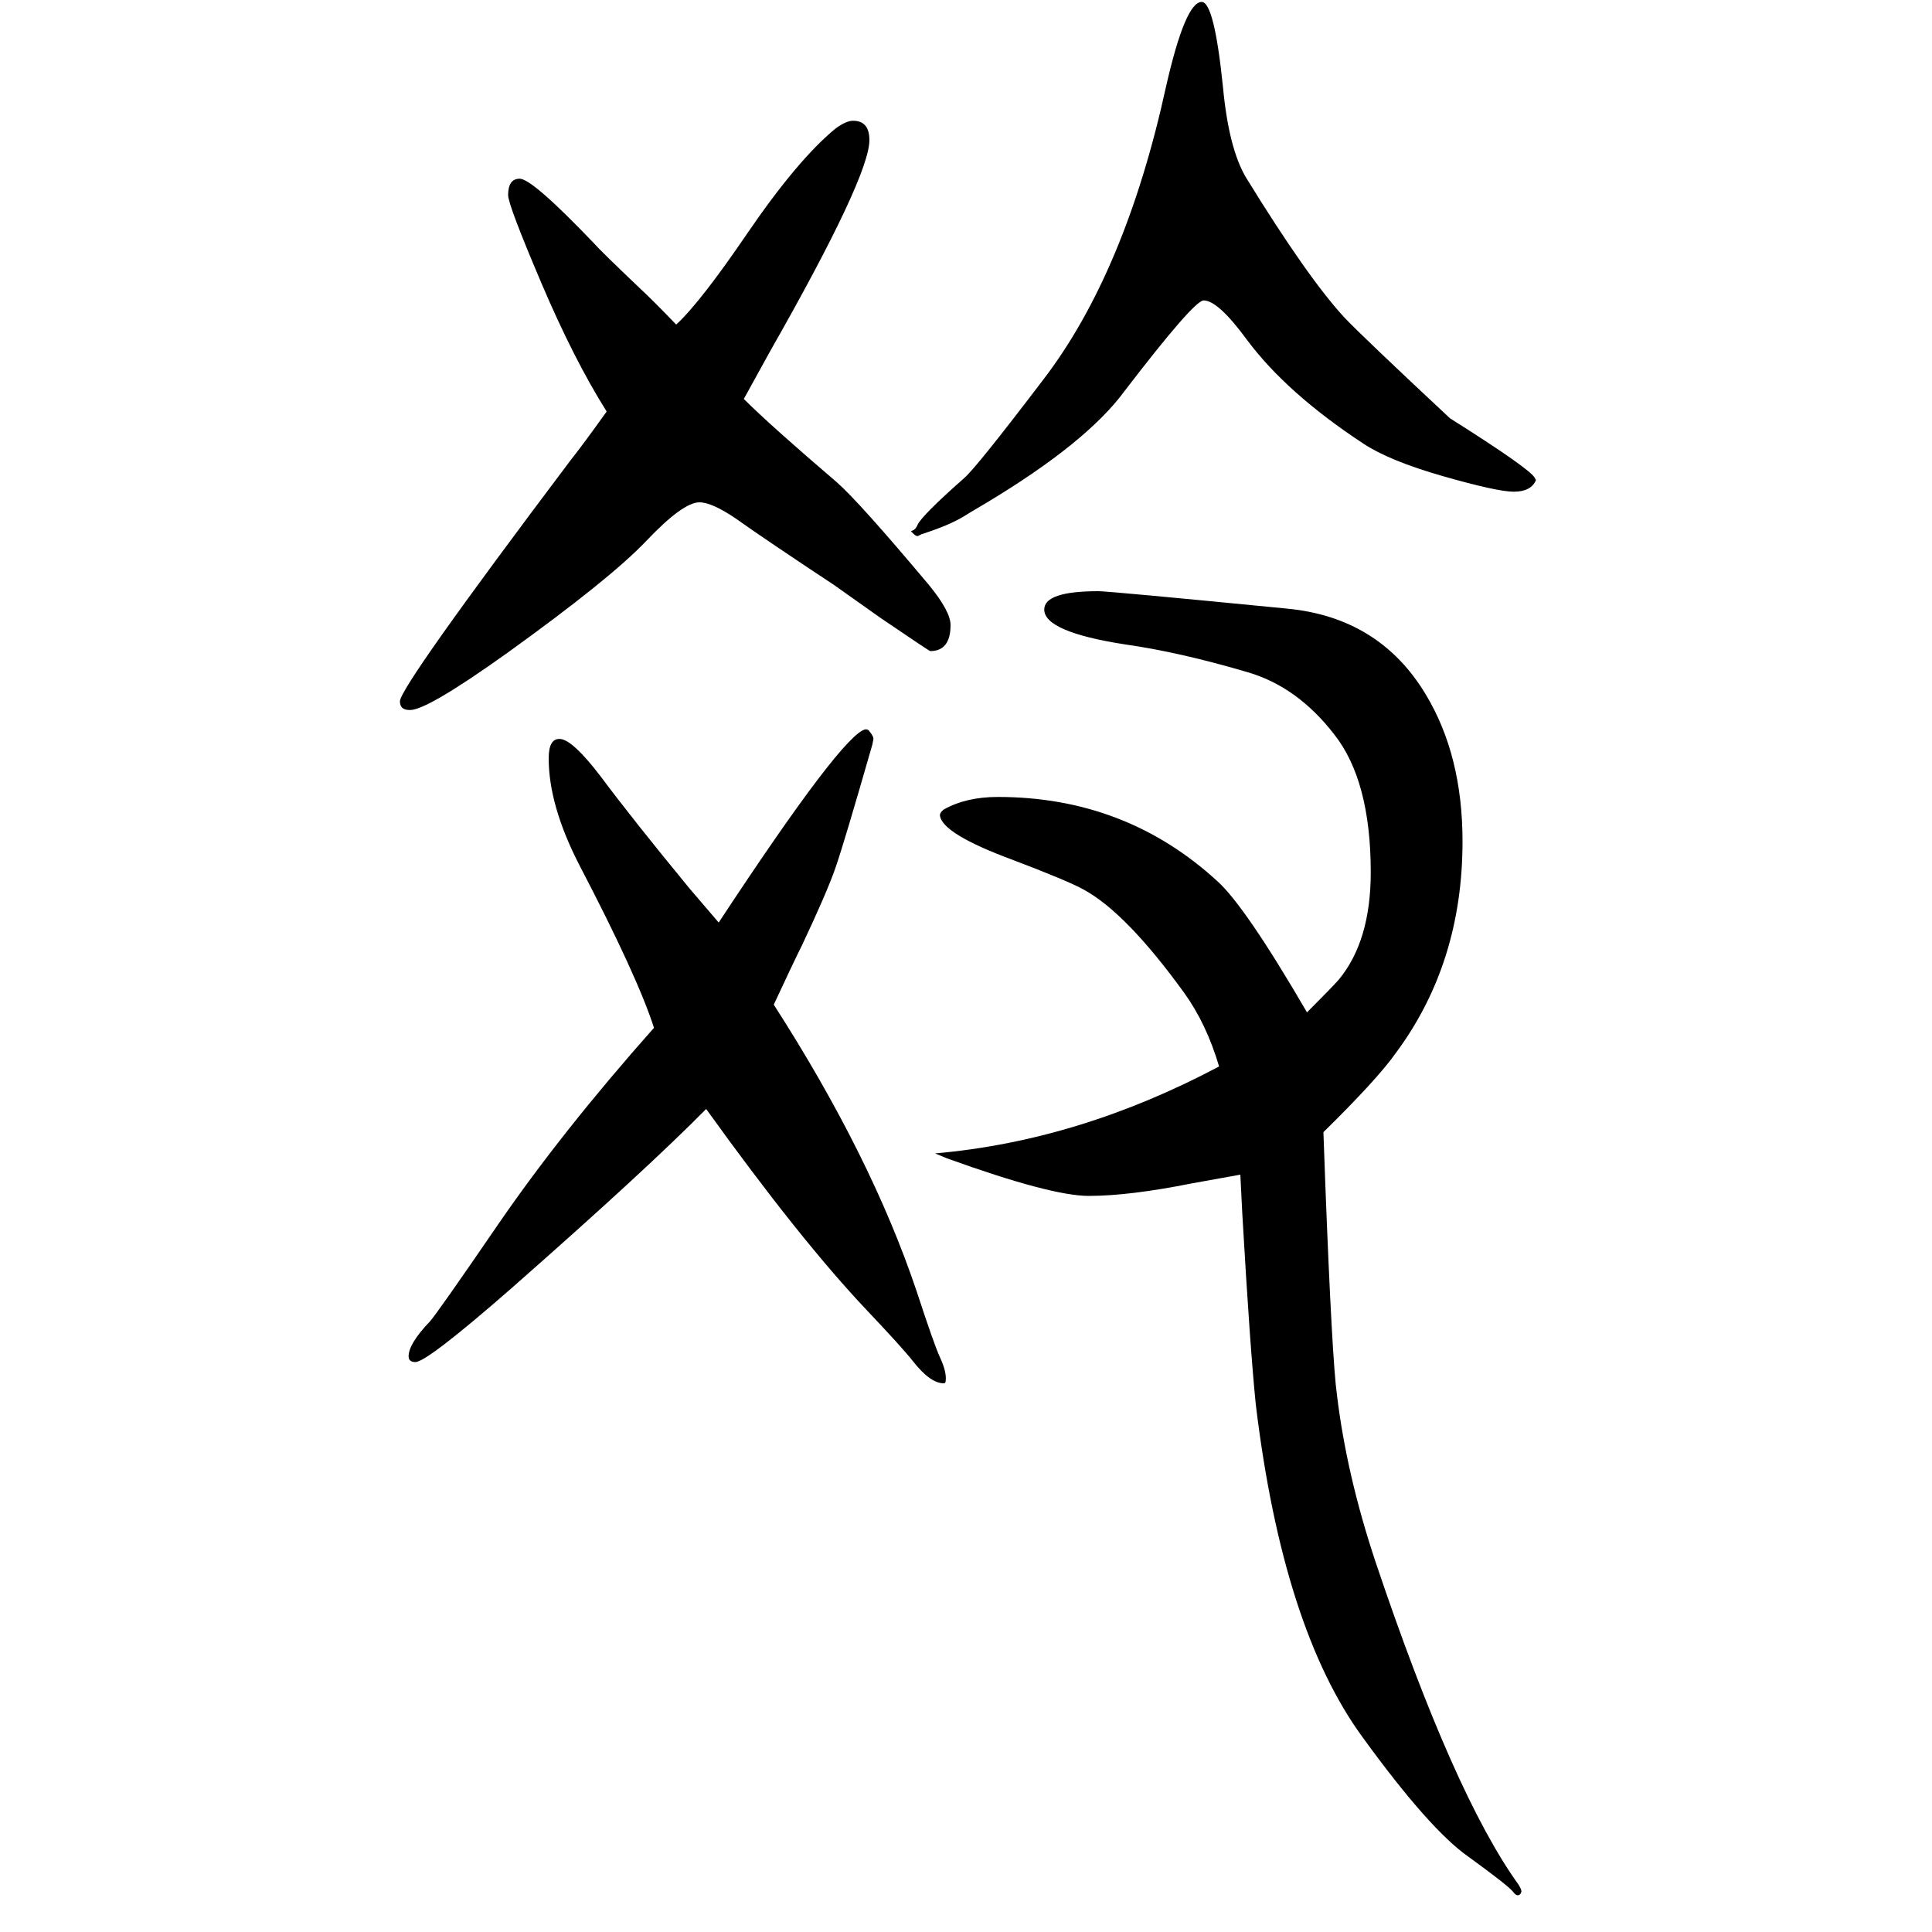 <svg xmlns="http://www.w3.org/2000/svg" xmlns:xlink="http://www.w3.org/1999/xlink" height="100" width="100" version="1.1"><path d="M700 1314q25 23 74 95q52 76 91 108q11 8 18 8q17 0 17 -20q0 -38 -103 -219l-27 -49q27 -27 96 -86q23 -20 96 -107q22 -27 22 -41q0 -27 -21 -27q-1 0 -51 34l-48 34q-74 49 -102 69q-25 17 -38 17q-17 0 -55 -40q-37 -39 -144 -116q-84 -60 -101 -59q-10 0 -10 9
q0 15 177 250q12 15 37 50q-34 54 -68 134t-34 90q0 17 12 17q13 0 77 -67q7 -8 48 -47q13 -12 37 -37zM801 610q101 -157 148 -297q18 -55 24 -68q7 -15 6 -24q0 -3 -2 -3q-14 0 -32 23q-11 14 -48 53q-69 73 -166 208q-61 -62 -202 -186q-87 -76 -99 -76q-7 0 -7 6
q0 13 22 36q8 9 71 101q66 96 161 203q-17 53 -77 168q-32 62 -32 111q0 21 12 20q13 -1 42 -39q32 -43 92 -116l30 -35q129 196 152 200q3 0 4 -2q5 -6 4 -9l-1 -5q-29 -101 -38 -127t-35 -81q-9 -18 -29 -61zM1244 1648q13 0 22 -88q6 -64 24 -94q64 -104 102 -145
q18 -19 109 -104q84 -53 88 -62l1 -2q-5 -12 -23 -12q-17 0 -73 16t-83 34q-79 52 -120 107q-30 41 -45 41q-10 0 -82 -94q-39 -53 -142 -115q-22 -13 -25 -15q-15 -9 -43 -18l-4 -2q-2 0 -5 3l-2 2l2 1q3 1 5 6q5 10 48 48q12 10 82 102q85 111 127 303q20 88 37 88z
M1262 546q-13 44 -36 76q-60 83 -104 107q-16 9 -74 31q-73 27 -75 46q0 3 4 6q23 13 56 13q132 0 227 -87q29 -26 93 -136q26 26 33 34q33 40 33 111q0 95 -38 143q-38 49 -89 64q-71 21 -128 29q-83 13 -83 36q0 19 56 19q11 0 195 -18q96 -9 144 -89q38 -63 38 -152
q0 -126 -69 -219q-19 -27 -75 -82l2 -55q7 -181 12 -217q10 -83 40 -173q81 -241 148 -334q3 -5 3 -7q-1 -4 -4 -4q-2 0 -5 4q-6 7 -46 36q-40 28 -109 123q-83 113 -111 345q-6 59 -14 198l-2 40q-33 -6 -50 -9q-65 -13 -107 -13q-39 0 -147 39l-12 5q149 13 294 90z" style="" transform="scale(0.05 -0.05) translate(0 -1650)"/></svg>